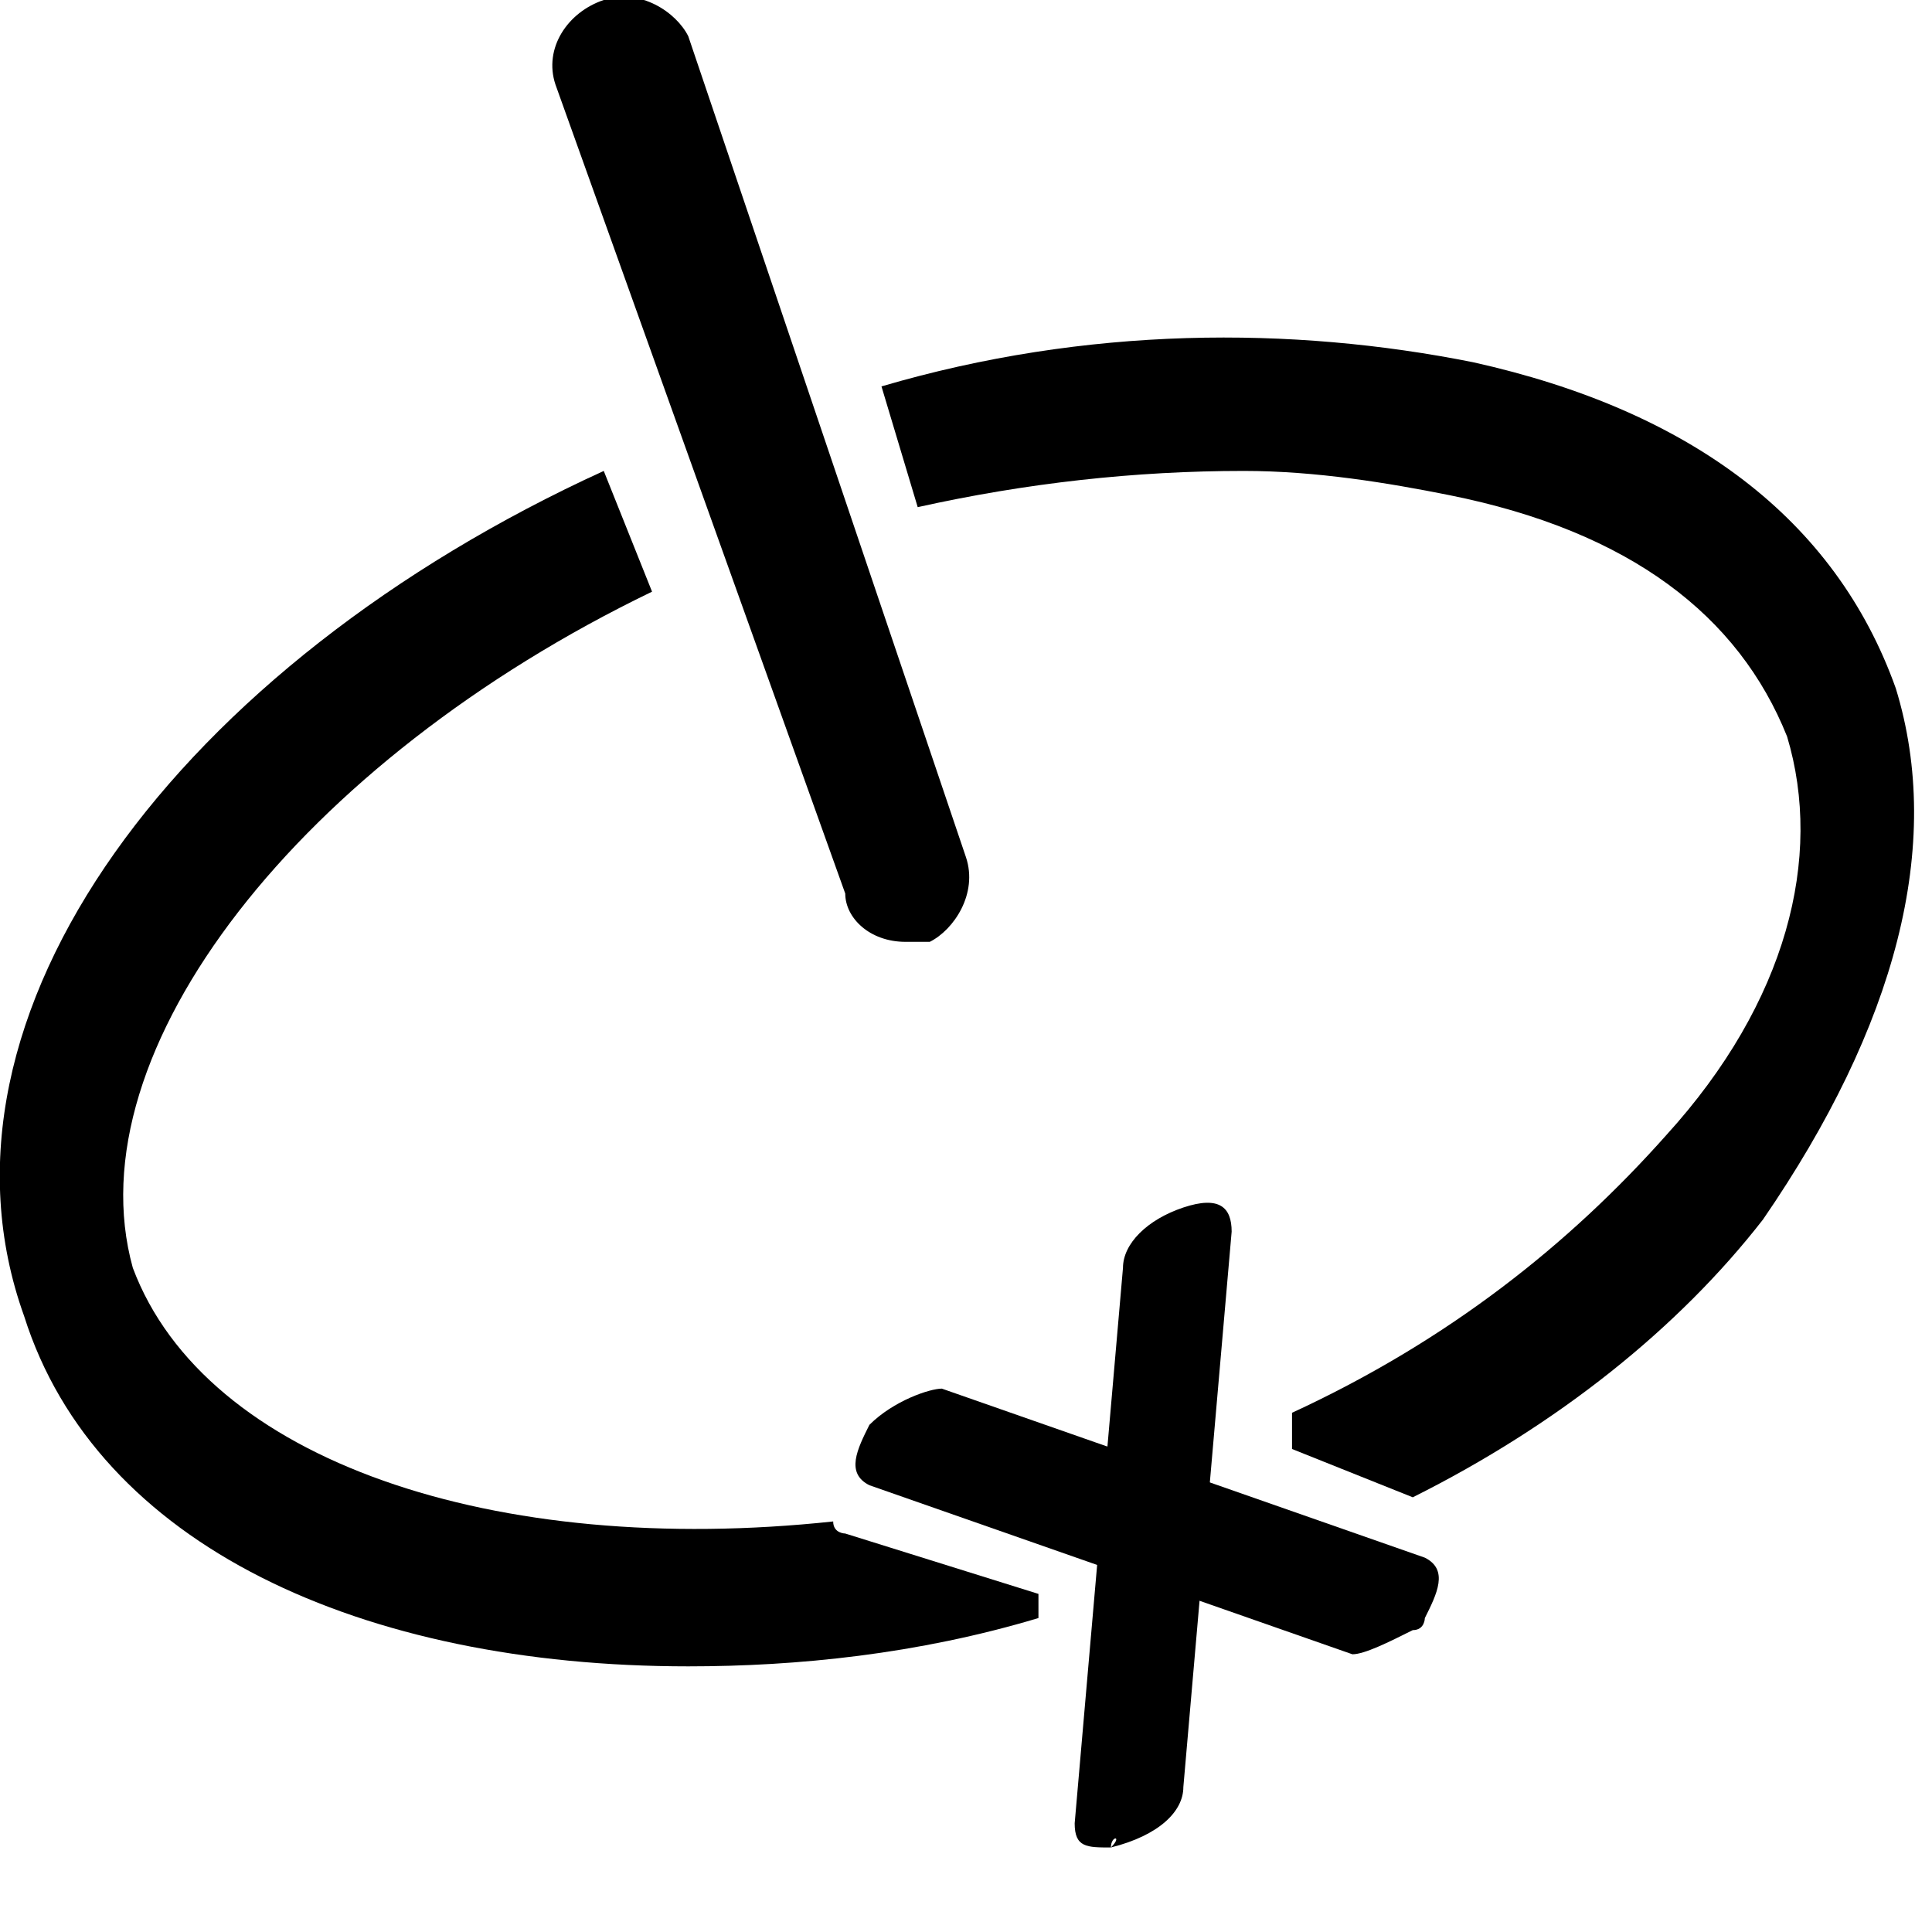 <?xml version='1.0' encoding='utf-8'?>
<!-- Generator: Adobe Illustrator 26.0.1, SVG Export Plug-In . SVG Version: 6.00 Build 0)  -->
<svg version="1.1" viewBox="0 0 16 16" xmlns:xlink="http://www.w3.org/1999/xlink" xmlns="http://www.w3.org/2000/svg" y="0px" xml:space="preserve" x="0px" style="enable-background:new 0 0 16 16;" id="Ebene_1">
 <path d="M7.5,7.8C7.2,7.8,7,7.6,7,7.4L4.6,0.7C4.5,0.4,4.7,0.1,5,0s0.6,0.1,0.7,0.3L8,7.1c0.1,0.3-0.1,0.6-0.3,0.7  C7.6,7.8,7.5,7.8,7.5,7.8z"/>
 <g>
  <path d="M8.6,13.2L7,12.7c0,0-0.1,0-0.1-0.1c-2.8,0.3-5.2-0.5-5.8-2.1C0.6,8.7,2.5,6.3,5.4,4.9L5,3.9c-3.5,1.6-5.7,4.5-4.8,7   c0.6,1.9,2.8,2.9,5.5,2.9c0.9,0,1.9-0.1,2.9-0.4V13.2z"/>
  <path d="M15.7,5.7C15.2,4.3,14,3.4,12.2,3C10.7,2.7,9,2.7,7.3,3.2l0.3,1C8.5,4,9.4,3.9,10.3,3.9c0.6,0,1.2,0.1,1.7,0.2   c1.5,0.3,2.4,1,2.8,2c0.3,1,0,2.2-1,3.3c-0.8,0.9-1.8,1.7-3.1,2.3V12l1,0.4c1.2-0.6,2.2-1.4,2.9-2.3C15.7,8.5,16.1,7,15.7,5.7z"/>
 </g>
 <path d="M11.7,13.5c-0.2,0.1-0.4,0.2-0.5,0.2l-4-1.4c-0.2-0.1-0.1-0.3,0-0.5c0.2-0.2,0.5-0.3,0.6-0.3l4,1.4c0.2,0.1,0.1,0.3,0,0.5  C11.8,13.4,11.8,13.5,11.7,13.5z"/>
 <path d="M9.2,15.3c-0.2,0-0.3,0-0.3-0.2l0.4-4.6c0-0.2,0.2-0.4,0.5-0.5s0.4,0,0.4,0.2l-0.4,4.6C9.8,15,9.6,15.2,9.2,15.3  C9.3,15.2,9.2,15.2,9.2,15.3z"/>
</svg>
